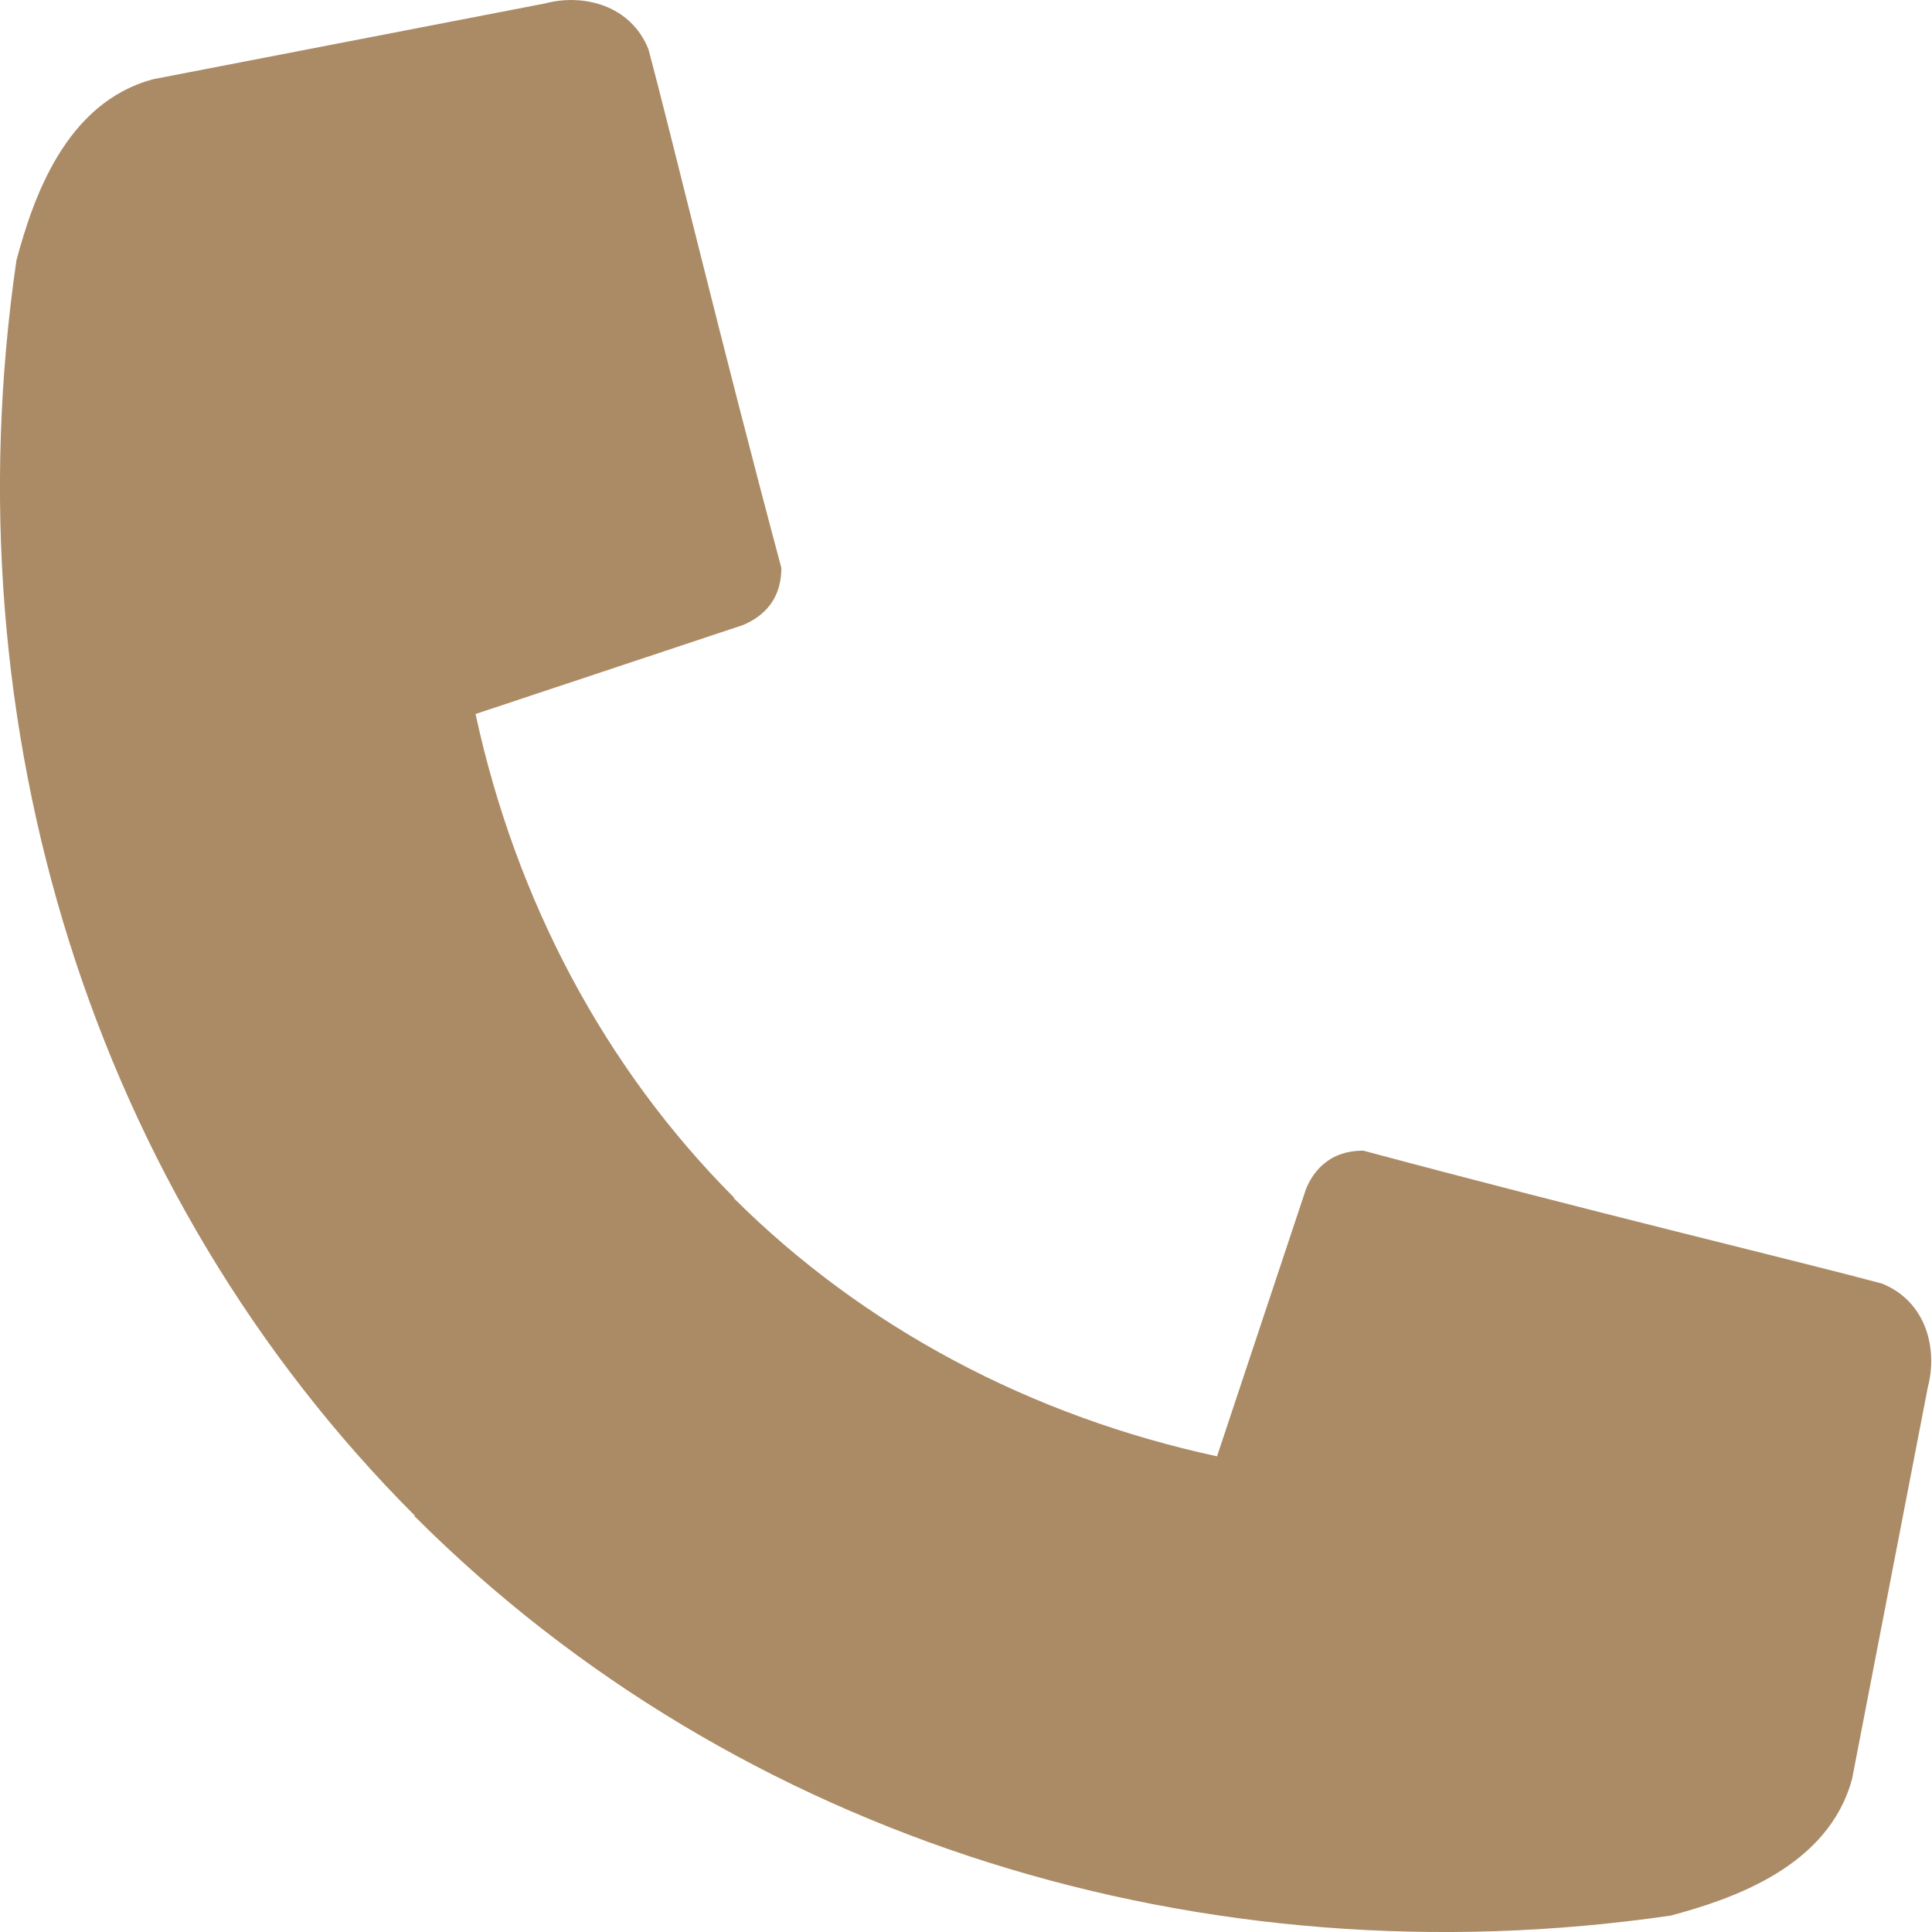 <svg xmlns="http://www.w3.org/2000/svg" width="14" height="14" viewBox="0 0 14 14" fill="none"><path d="M3.009 10.992C5.348 13.329 8.726 14.373 12.107 13.881C12.546 13.763 13.249 13.53 13.421 12.89L13.97 10.051C14.043 9.773 13.958 9.43 13.637 9.301C13.041 9.141 11.527 8.78 9.879 8.338C9.61 8.338 9.506 8.515 9.464 8.615L8.819 10.553C7.474 10.263 6.258 9.621 5.314 8.679C5.314 8.679 5.318 8.68 5.32 8.679C4.378 7.735 3.737 6.519 3.446 5.174L5.385 4.529C5.485 4.486 5.662 4.384 5.662 4.115C5.221 2.468 4.859 0.953 4.699 0.357C4.571 0.037 4.227 -0.049 3.949 0.025L1.11 0.574C0.47 0.745 0.237 1.448 0.119 1.887C-0.373 5.269 0.671 8.647 3.009 10.986C3.005 10.986 3.001 10.986 2.997 10.986L3.009 10.992Z" fill="#AB8B65"></path></svg>